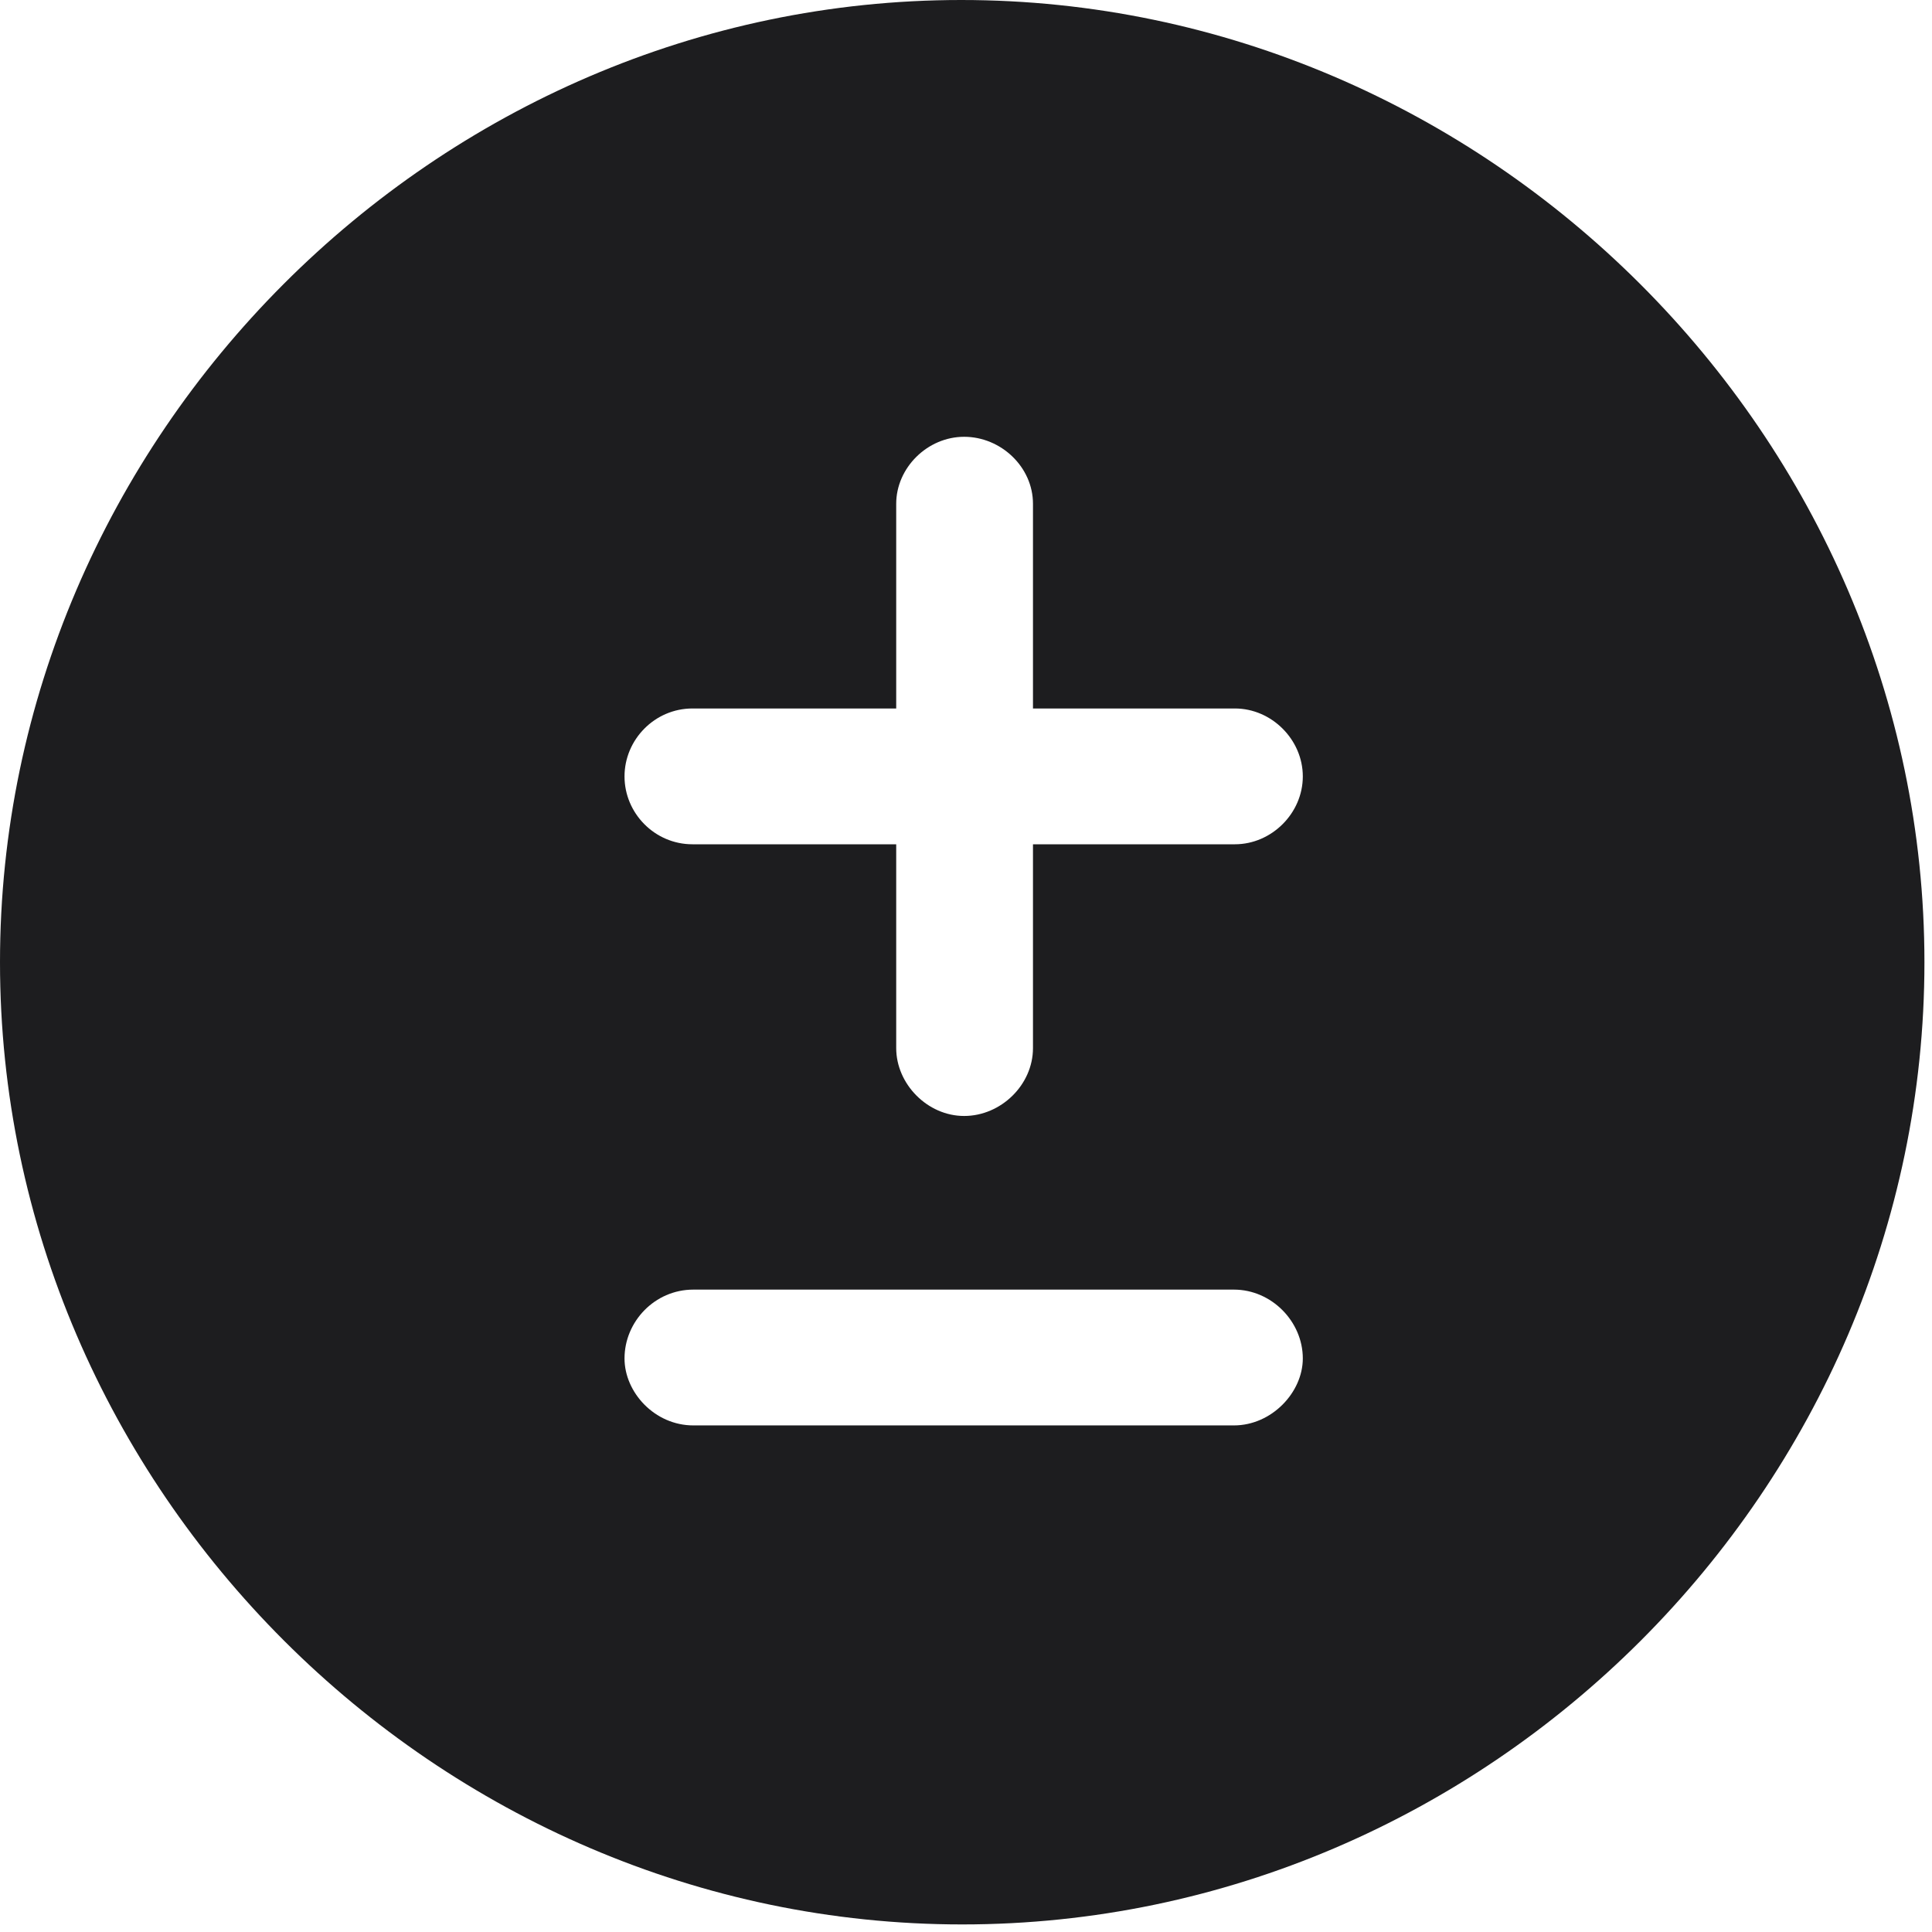 <?xml version="1.0" encoding="UTF-8"?> <svg xmlns="http://www.w3.org/2000/svg" width="24" height="24" viewBox="0 0 24 24" fill="none"><path d="M11.953 23.906C18.492 23.906 23.906 18.492 23.906 11.953C23.906 5.426 18.48 0 11.941 0C5.414 0 0 5.426 0 11.953C0 18.492 5.426 23.906 11.953 23.906ZM8.602 10.488C8.133 10.488 7.758 10.102 7.758 9.645C7.758 9.188 8.133 8.801 8.602 8.801H11.133V6.258C11.133 5.812 11.52 5.426 11.977 5.426C12.434 5.426 12.832 5.801 12.832 6.258V8.801H15.34C15.797 8.801 16.184 9.188 16.184 9.645C16.184 10.102 15.797 10.488 15.34 10.488H12.832V13.02C12.832 13.477 12.434 13.863 11.977 13.863C11.52 13.863 11.133 13.465 11.133 13.02V10.488H8.602ZM8.613 17.707C8.133 17.707 7.758 17.297 7.758 16.875C7.758 16.418 8.133 16.02 8.613 16.02H15.328C15.797 16.02 16.184 16.418 16.184 16.875C16.184 17.297 15.797 17.707 15.328 17.707H8.613Z" fill="#1D1D1F"></path></svg> 